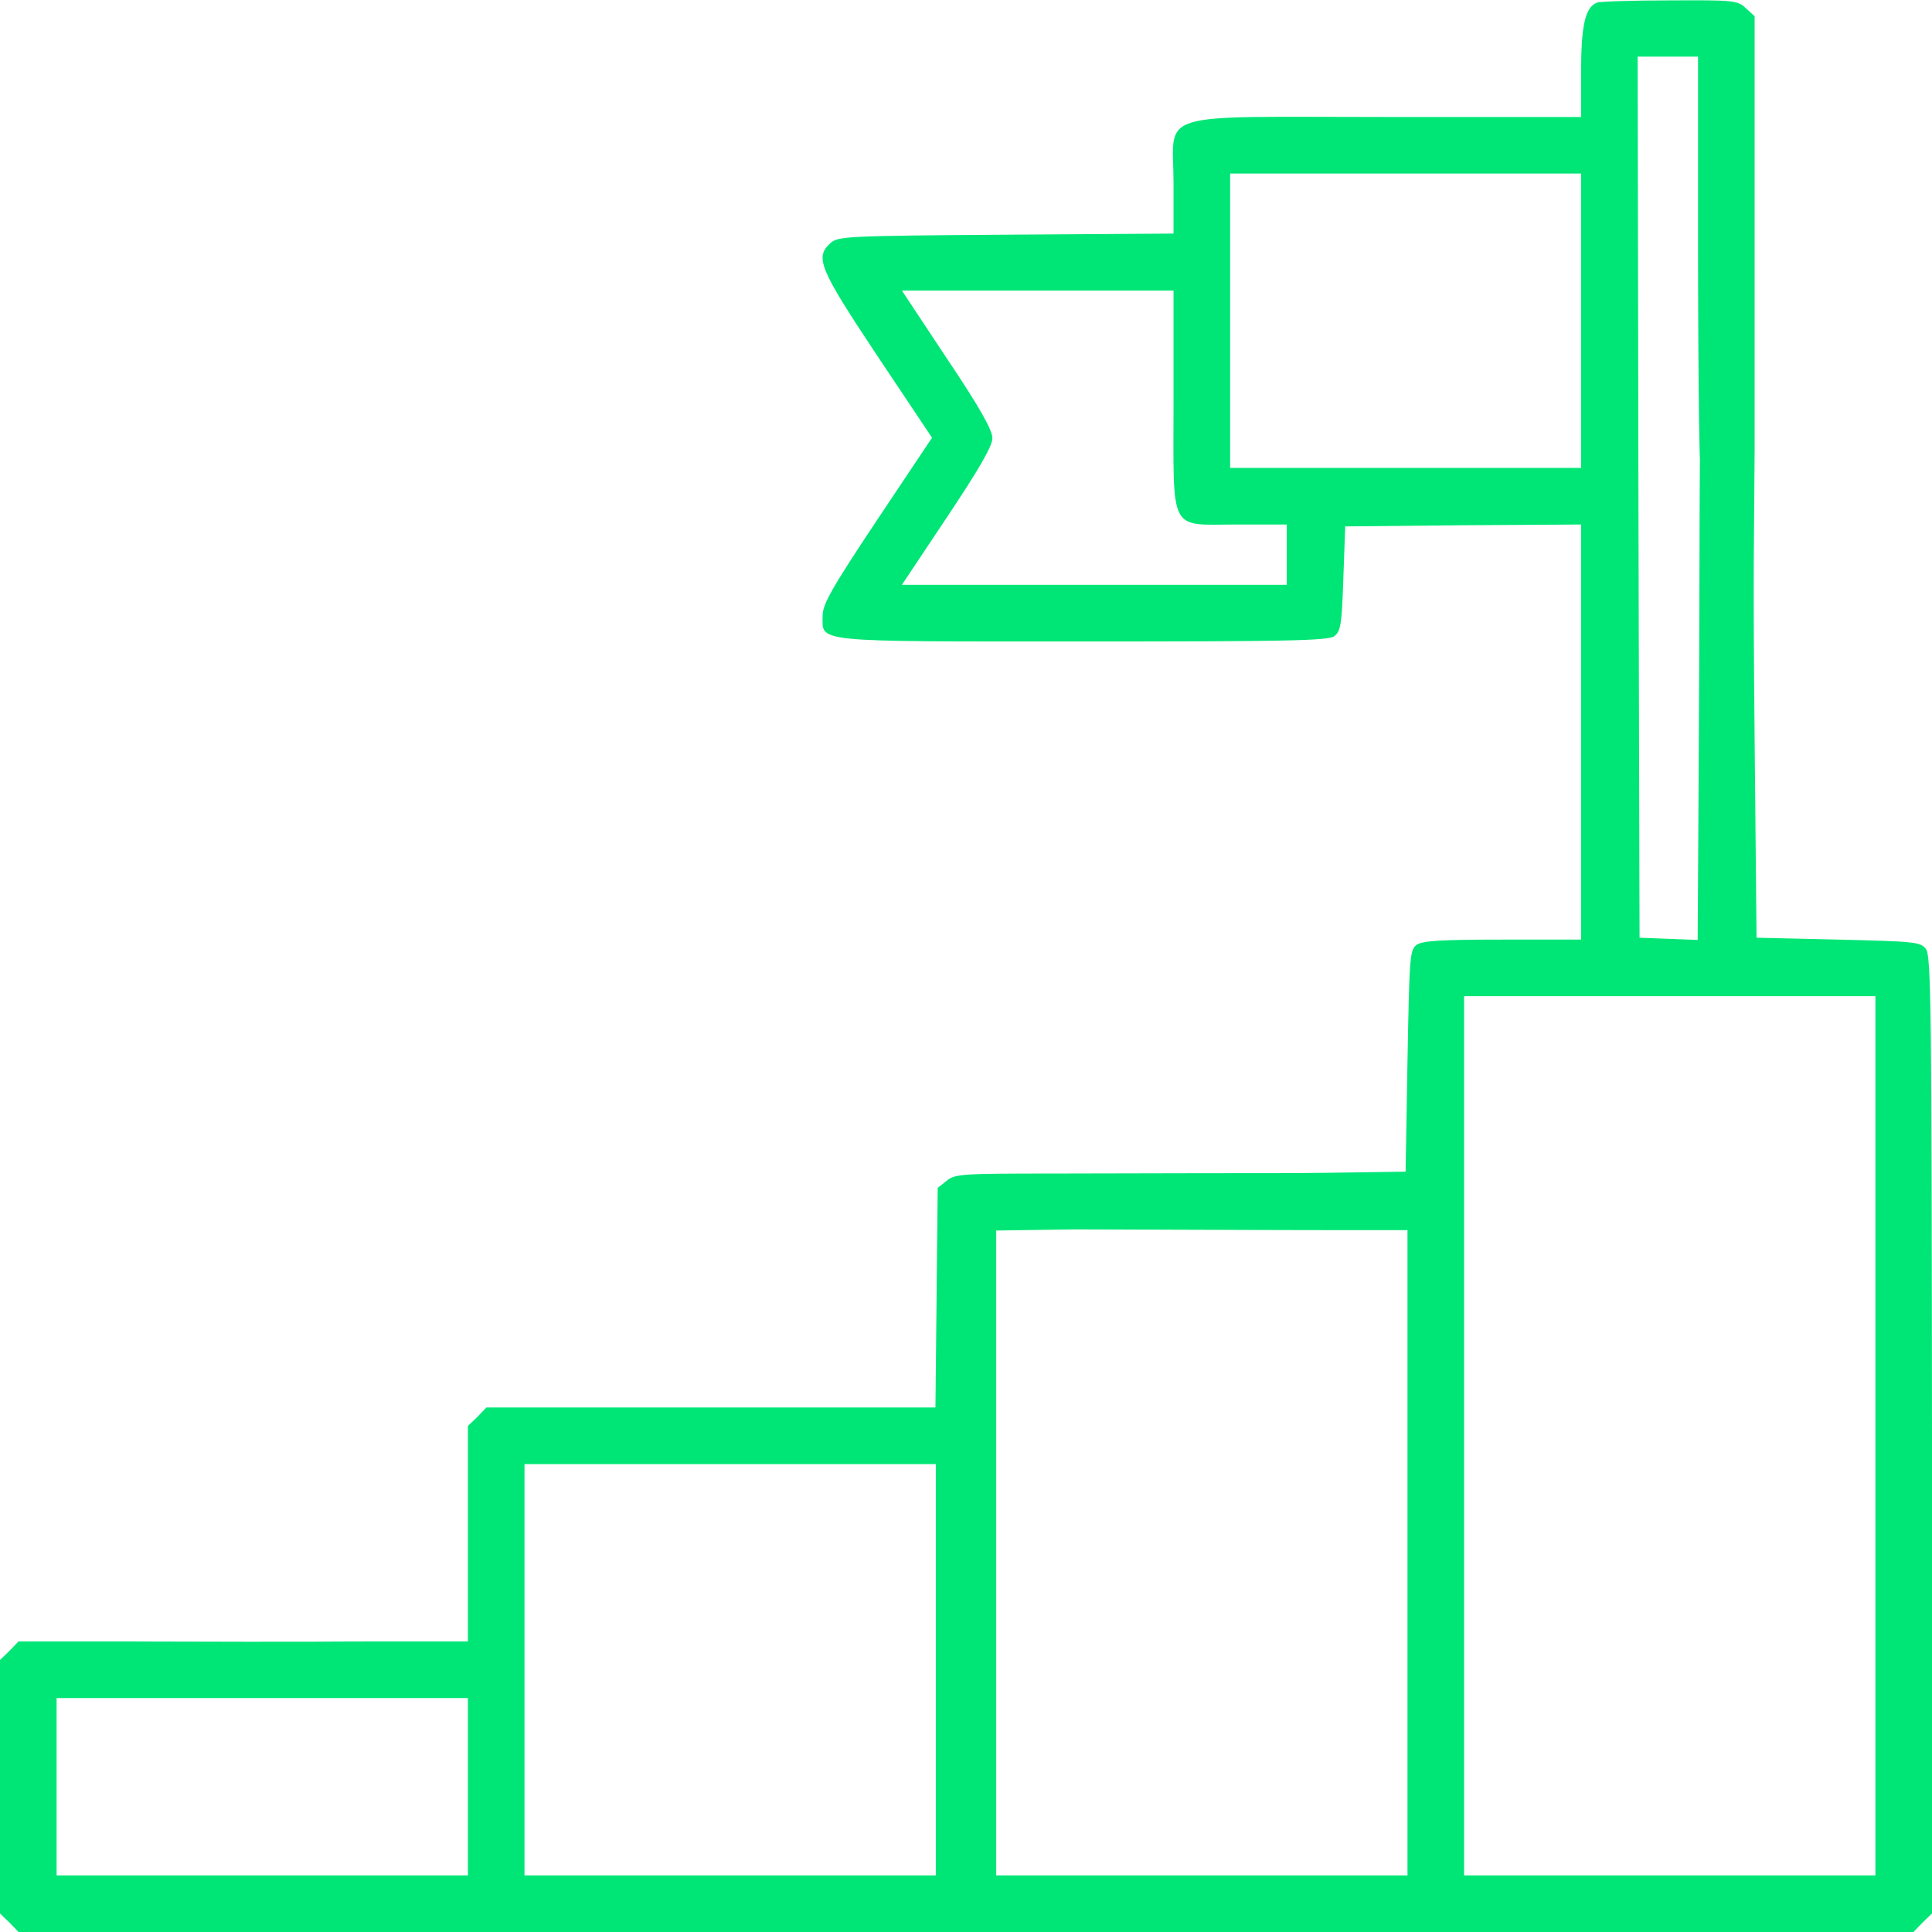 <?xml version="1.0" encoding="UTF-8"?> <svg xmlns="http://www.w3.org/2000/svg" width="60" height="60" viewBox="0 0 60 60" fill="none"> <path d="M49.594 0.082C49.23 0.223 49.102 0.797 49.102 2.227V3.633H43.078C35.719 3.633 36.445 3.41 36.445 5.684V7.254L31.242 7.289C26.32 7.324 26.027 7.336 25.793 7.547C25.301 7.992 25.43 8.32 27.246 11.051L28.945 13.594L27.246 16.137C25.828 18.27 25.547 18.762 25.547 19.125C25.547 19.957 25.16 19.922 33.633 19.922C39.984 19.922 41.238 19.898 41.438 19.758C41.637 19.605 41.672 19.395 41.719 17.965L41.777 16.348L45.445 16.312L49.102 16.289V22.734V29.18H46.664C44.742 29.18 44.18 29.215 43.992 29.344C43.781 29.508 43.77 29.719 43.711 32.953L43.652 36.387L41.25 36.422C38.988 36.445 41.25 36.422 32.707 36.445C32.262 36.855 32.801 37.898 33.352 38.18C41.426 38.203 39.633 38.203 41.426 38.203H43.711V48.223V58.242H37.324H30.938V48.234V38.215L33.352 38.18C35.719 38.145 35.766 38.145 35.988 37.863C36.281 37.512 36.27 36.973 35.977 36.68C35.754 36.457 35.59 36.445 32.707 36.445C29.895 36.445 29.648 36.457 29.402 36.668L29.121 36.891L29.086 40.301L29.051 43.711H22.078H15.105L14.824 44.004L14.531 44.285V47.637V50.977H11.859C9.211 50.977 11.5 51 3.293 50.977C2.953 51.34 3.137 51.148 3.5 51.5L3.867 52.734H11.895H14.531V55.488V58.242H8.145H1.758V55.488V52.734H3.867C5.965 52.734 5.988 52.734 6.27 52.441C6.645 52.078 6.656 51.574 6.293 51.234C6.023 50.988 5.93 50.977 3.293 50.977H0.574L0.293 51.27L0 51.551V55.488V59.426L0.293 59.707L0.574 60H30H59.426L59.707 59.707L60 59.426V44.566C59.988 31.5 59.977 29.684 59.812 29.473C59.648 29.25 59.461 29.238 57.094 29.18L54.551 29.121L54.492 22.992C54.434 17.086 54.48 16.841 54.492 13.934C54.5 12 52.773 12.345 52.852 13.793C52.762 11.799 52.793 17.309 52.758 23.098L52.723 29.191L51.82 29.156L50.918 29.121L50.883 15.434L50.859 1.758H51.797H52.734V7.605C52.734 11.379 52.781 16.488 52.852 13.793C52.969 14.121 53.379 14.414 53.719 14.414C53.801 14.414 54.012 14.309 54.188 14.168L54.492 13.934V7.219V0.504L54.223 0.258C53.965 0.012 53.848 0 51.844 0.012C50.695 0.012 49.676 0.047 49.594 0.082ZM49.102 9.961V14.531H43.652H38.203V9.961V5.391H43.652H49.102V9.961ZM36.445 12.422C36.445 16.629 36.27 16.289 38.438 16.289H39.961V17.227V18.164H33.984H28.008L29.414 16.055C30.422 14.543 30.82 13.852 30.82 13.605C30.82 13.359 30.422 12.645 29.414 11.145L28.008 9.023H32.227H36.445V12.422ZM58.242 44.59V58.242H51.855H45.469V44.59V30.938H51.855H58.242V44.59ZM29.062 51.855V58.242H22.676H16.289V51.855V45.469H22.676H29.062V51.855Z" fill="#00E676"></path> </svg> 